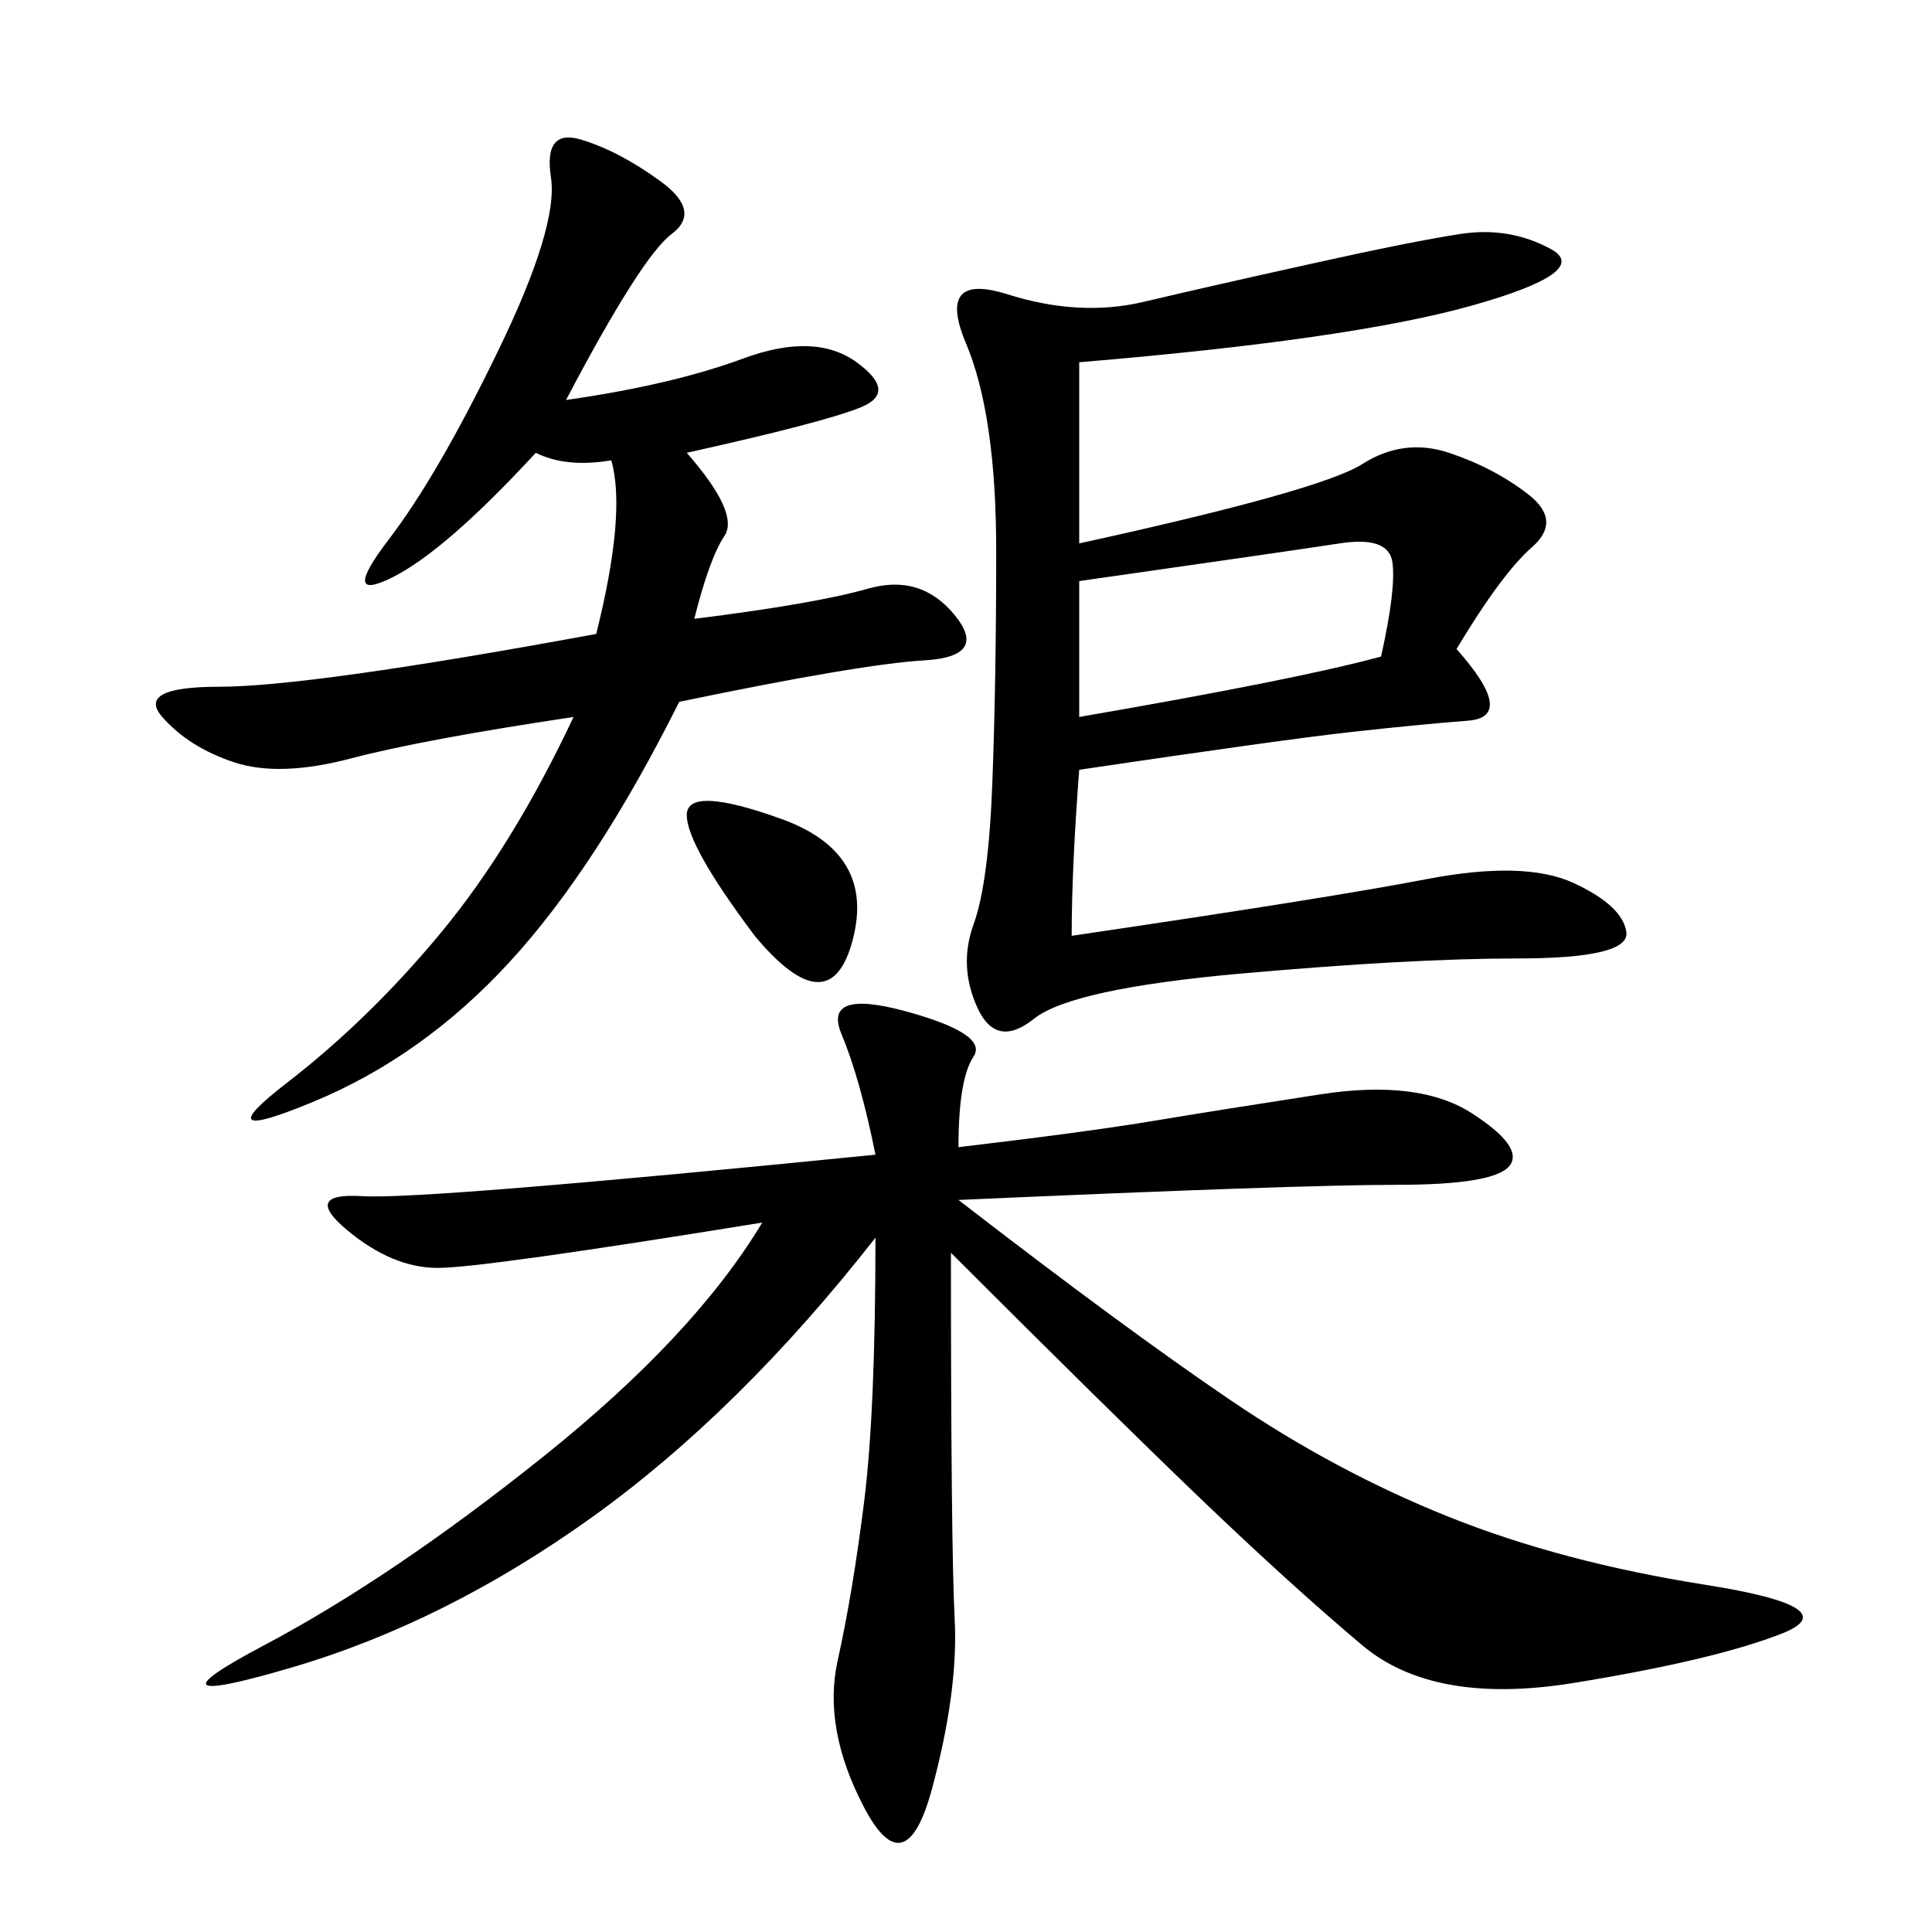 <svg xmlns="http://www.w3.org/2000/svg" xmlns:xlink="http://www.w3.org/1999/xlink" width="300" height="300"><path d="M148.83 178.13Q168.75 175.78 179.30 174.02Q189.84 172.27 205.08 169.92Q220.31 167.58 228.52 172.85Q236.72 178.13 234.38 181.05Q232.03 183.98 216.80 183.98L216.80 183.98Q201.56 183.98 148.83 186.33L148.83 186.33Q174.61 206.25 191.02 217.38Q207.42 228.52 225 235.55Q242.58 242.58 264.84 246.09Q287.11 249.61 276.56 253.71Q266.02 257.81 244.34 261.33Q222.66 264.84 211.52 255.47Q200.39 246.09 186.33 232.62Q172.27 219.14 147.66 194.53L147.66 194.53Q147.66 240.23 148.24 251.37Q148.83 262.50 144.73 277.73Q140.63 292.97 134.18 280.66Q127.73 268.36 130.08 257.81Q132.42 247.27 134.18 233.20Q135.94 219.14 135.94 192.19L135.94 192.19Q114.84 219.14 91.99 235.55Q69.14 251.95 45.12 258.98Q21.09 266.02 41.02 255.47Q60.94 244.92 84.38 226.17Q107.81 207.42 118.36 189.84L118.36 189.84Q75 196.88 67.97 196.88L67.97 196.88Q60.94 196.88 53.91 191.02Q46.88 185.16 56.25 185.74Q65.63 186.33 135.94 179.30L135.94 179.30Q133.59 167.58 130.66 160.55Q127.73 153.52 140.63 157.03Q153.52 160.55 151.17 164.06Q148.83 167.58 148.83 178.13L148.83 178.13ZM167.58 56.25L167.58 84.38Q205.08 76.17 211.52 72.07Q217.97 67.97 225 70.31Q232.03 72.66 237.30 76.76Q242.58 80.86 237.89 84.96Q233.20 89.06 226.17 100.78L226.17 100.78Q235.55 111.33 227.93 111.91Q220.31 112.50 209.77 113.67Q199.22 114.84 167.58 119.53L167.58 119.53Q166.41 134.77 166.41 145.31L166.41 145.31Q206.25 139.45 221.48 136.52Q236.72 133.59 244.34 137.11Q251.95 140.63 252.54 144.73Q253.13 148.83 235.55 148.83L235.55 148.83Q219.14 148.83 192.77 151.17Q166.41 153.52 160.55 158.20Q154.69 162.89 151.76 156.45Q148.83 150 151.17 143.55Q153.52 137.11 154.10 121.29Q154.69 105.47 154.69 85.55L154.69 85.55Q154.69 64.45 150 53.32Q145.31 42.19 156.45 45.70Q167.58 49.22 177.54 46.88Q187.50 44.53 203.32 41.02Q219.14 37.50 226.76 36.33Q234.38 35.16 240.82 38.67Q247.27 42.19 228.52 47.46Q209.77 52.73 167.58 56.25L167.58 56.25ZM94.92 71.48Q87.89 72.66 83.20 70.31L83.20 70.31Q69.14 85.55 60.94 89.65Q52.73 93.75 60.35 83.79Q67.97 73.83 77.34 54.49Q86.72 35.16 85.55 27.54Q84.38 19.92 90.23 21.68Q96.09 23.44 102.54 28.13Q108.98 32.81 104.30 36.33Q99.61 39.84 87.89 62.11L87.89 62.11Q104.30 59.77 115.43 55.66Q126.56 51.56 133.01 56.25Q139.45 60.94 133.59 63.28Q127.73 65.63 106.64 70.31L106.64 70.31Q114.84 79.69 112.50 83.20Q110.16 86.72 107.81 96.09L107.81 96.09Q126.56 93.75 134.77 91.41Q142.97 89.06 148.24 95.51Q153.52 101.95 143.55 102.54Q133.59 103.13 105.47 108.98L105.47 108.98Q92.58 134.77 79.10 149.41Q65.63 164.06 48.63 171.09Q31.64 178.13 44.53 168.16Q57.42 158.20 68.55 144.73Q79.69 131.25 89.06 111.33L89.06 111.33Q65.63 114.84 54.49 117.77Q43.36 120.70 36.33 118.36Q29.30 116.02 25.20 111.33Q21.09 106.64 33.98 106.64L33.98 106.64Q48.05 106.64 92.58 98.44L92.58 98.44Q97.27 79.69 94.92 71.48L94.92 71.48ZM167.58 111.33Q201.56 105.47 214.45 101.95L214.45 101.95Q216.80 91.41 216.21 87.30Q215.63 83.20 208.01 84.38Q200.39 85.55 167.58 90.23L167.58 90.23L167.58 111.33ZM117.19 145.31Q106.64 131.25 106.64 126.56L106.64 126.56Q106.64 121.88 121.29 127.15Q135.94 132.42 132.42 145.90Q128.91 159.38 117.19 145.31L117.19 145.31Z"/></svg>